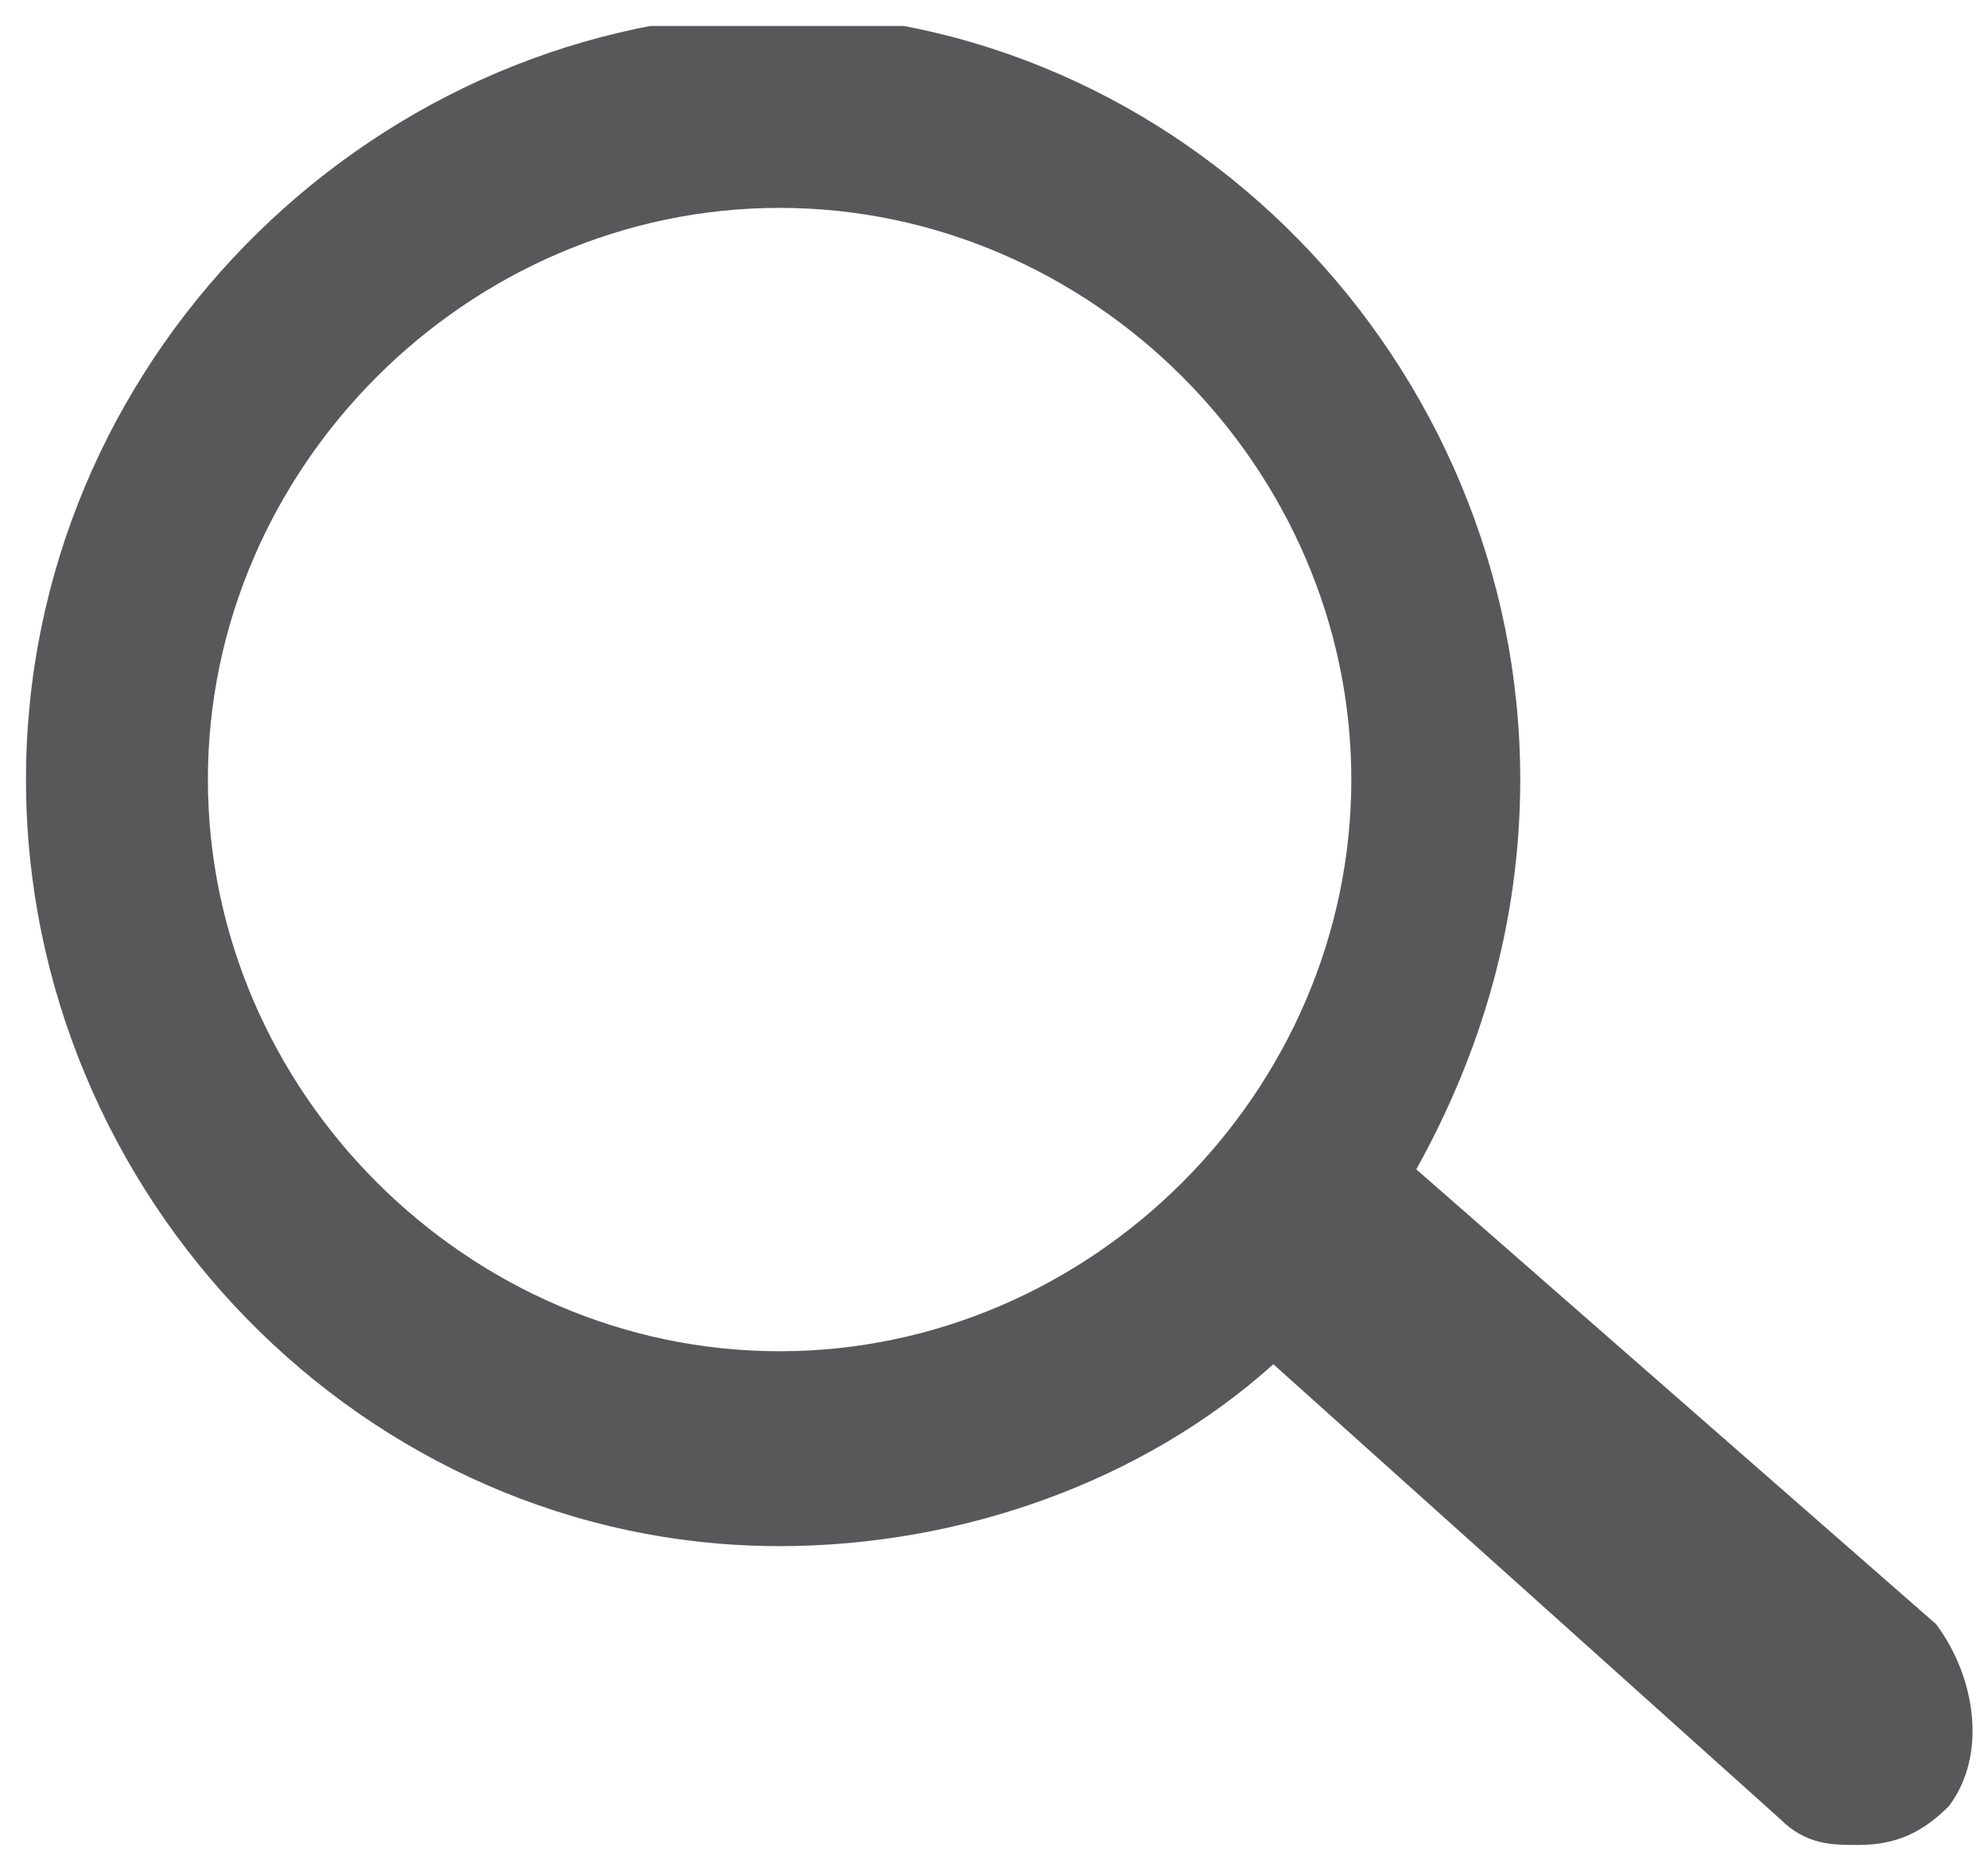<?xml version="1.0" encoding="utf-8"?>
<!-- Generator: Adobe Illustrator 21.0.0, SVG Export Plug-In . SVG Version: 6.00 Build 0)  -->
<svg version="1.1" id="Ebene_1" xmlns="http://www.w3.org/2000/svg" xmlns:xlink="http://www.w3.org/1999/xlink" x="0px" y="0px"
	 viewBox="0 0 15.3 14.4" style="enable-background:new 0 0 15.3 14.4;" xml:space="preserve">
<style type="text/css">
	.st0{clip-path:url(#SVGID_2_);enable-background:new    ;}
	.st1{clip-path:url(#SVGID_4_);}
	.st2{clip-path:url(#SVGID_6_);}
	.st3{clip-path:url(#SVGID_8_);fill:#58585A;}
</style>
<g>
	<defs>
		<rect id="SVGID_1_" x="0.2" y="0.2" width="15" height="14"/>
	</defs>
	<clipPath id="SVGID_2_">
		<use xlink:href="#SVGID_1_"  style="overflow:visible;"/>
	</clipPath>
	<g class="st0">
		<g>
			<defs>
				<rect id="SVGID_3_" x="0.2" y="0.2" width="15" height="14"/>
			</defs>
			<clipPath id="SVGID_4_">
				<use xlink:href="#SVGID_3_"  style="overflow:visible;"/>
			</clipPath>
			<g class="st1">
				<defs>
					<path id="SVGID_5_" d="M14.9,12.5L10.9,9c0.5-0.9,0.8-1.9,0.8-3c0-3.2-2.6-5.9-5.8-5.9C2.8,0.2,0.2,2.8,0.2,6
						c0,3.2,2.6,5.9,5.8,5.9c1.4,0,2.8-0.5,3.8-1.4l3.9,3.5c0.2,0.2,0.4,0.2,0.6,0.2c0.3,0,0.5-0.1,0.7-0.3
						C15.3,13.5,15.2,12.9,14.9,12.5 M6,10.4c-2.4,0-4.4-2-4.4-4.4s2-4.4,4.4-4.4c2.4,0,4.4,2,4.4,4.4S8.4,10.4,6,10.4"/>
				</defs>
				<clipPath id="SVGID_6_">
					<use xlink:href="#SVGID_5_"  style="overflow:visible;"/>
				</clipPath>
				<g class="st2">
					<defs>
						<rect id="SVGID_7_" x="0.2" y="0.2" width="15" height="14"/>
					</defs>
					<clipPath id="SVGID_8_">
						<use xlink:href="#SVGID_7_"  style="overflow:visible;"/>
					</clipPath>
					<rect x="-2.1" y="-4.8" class="st3" width="25" height="24"/>
				</g>
			</g>
		</g>
	</g>
</g>
</svg>
